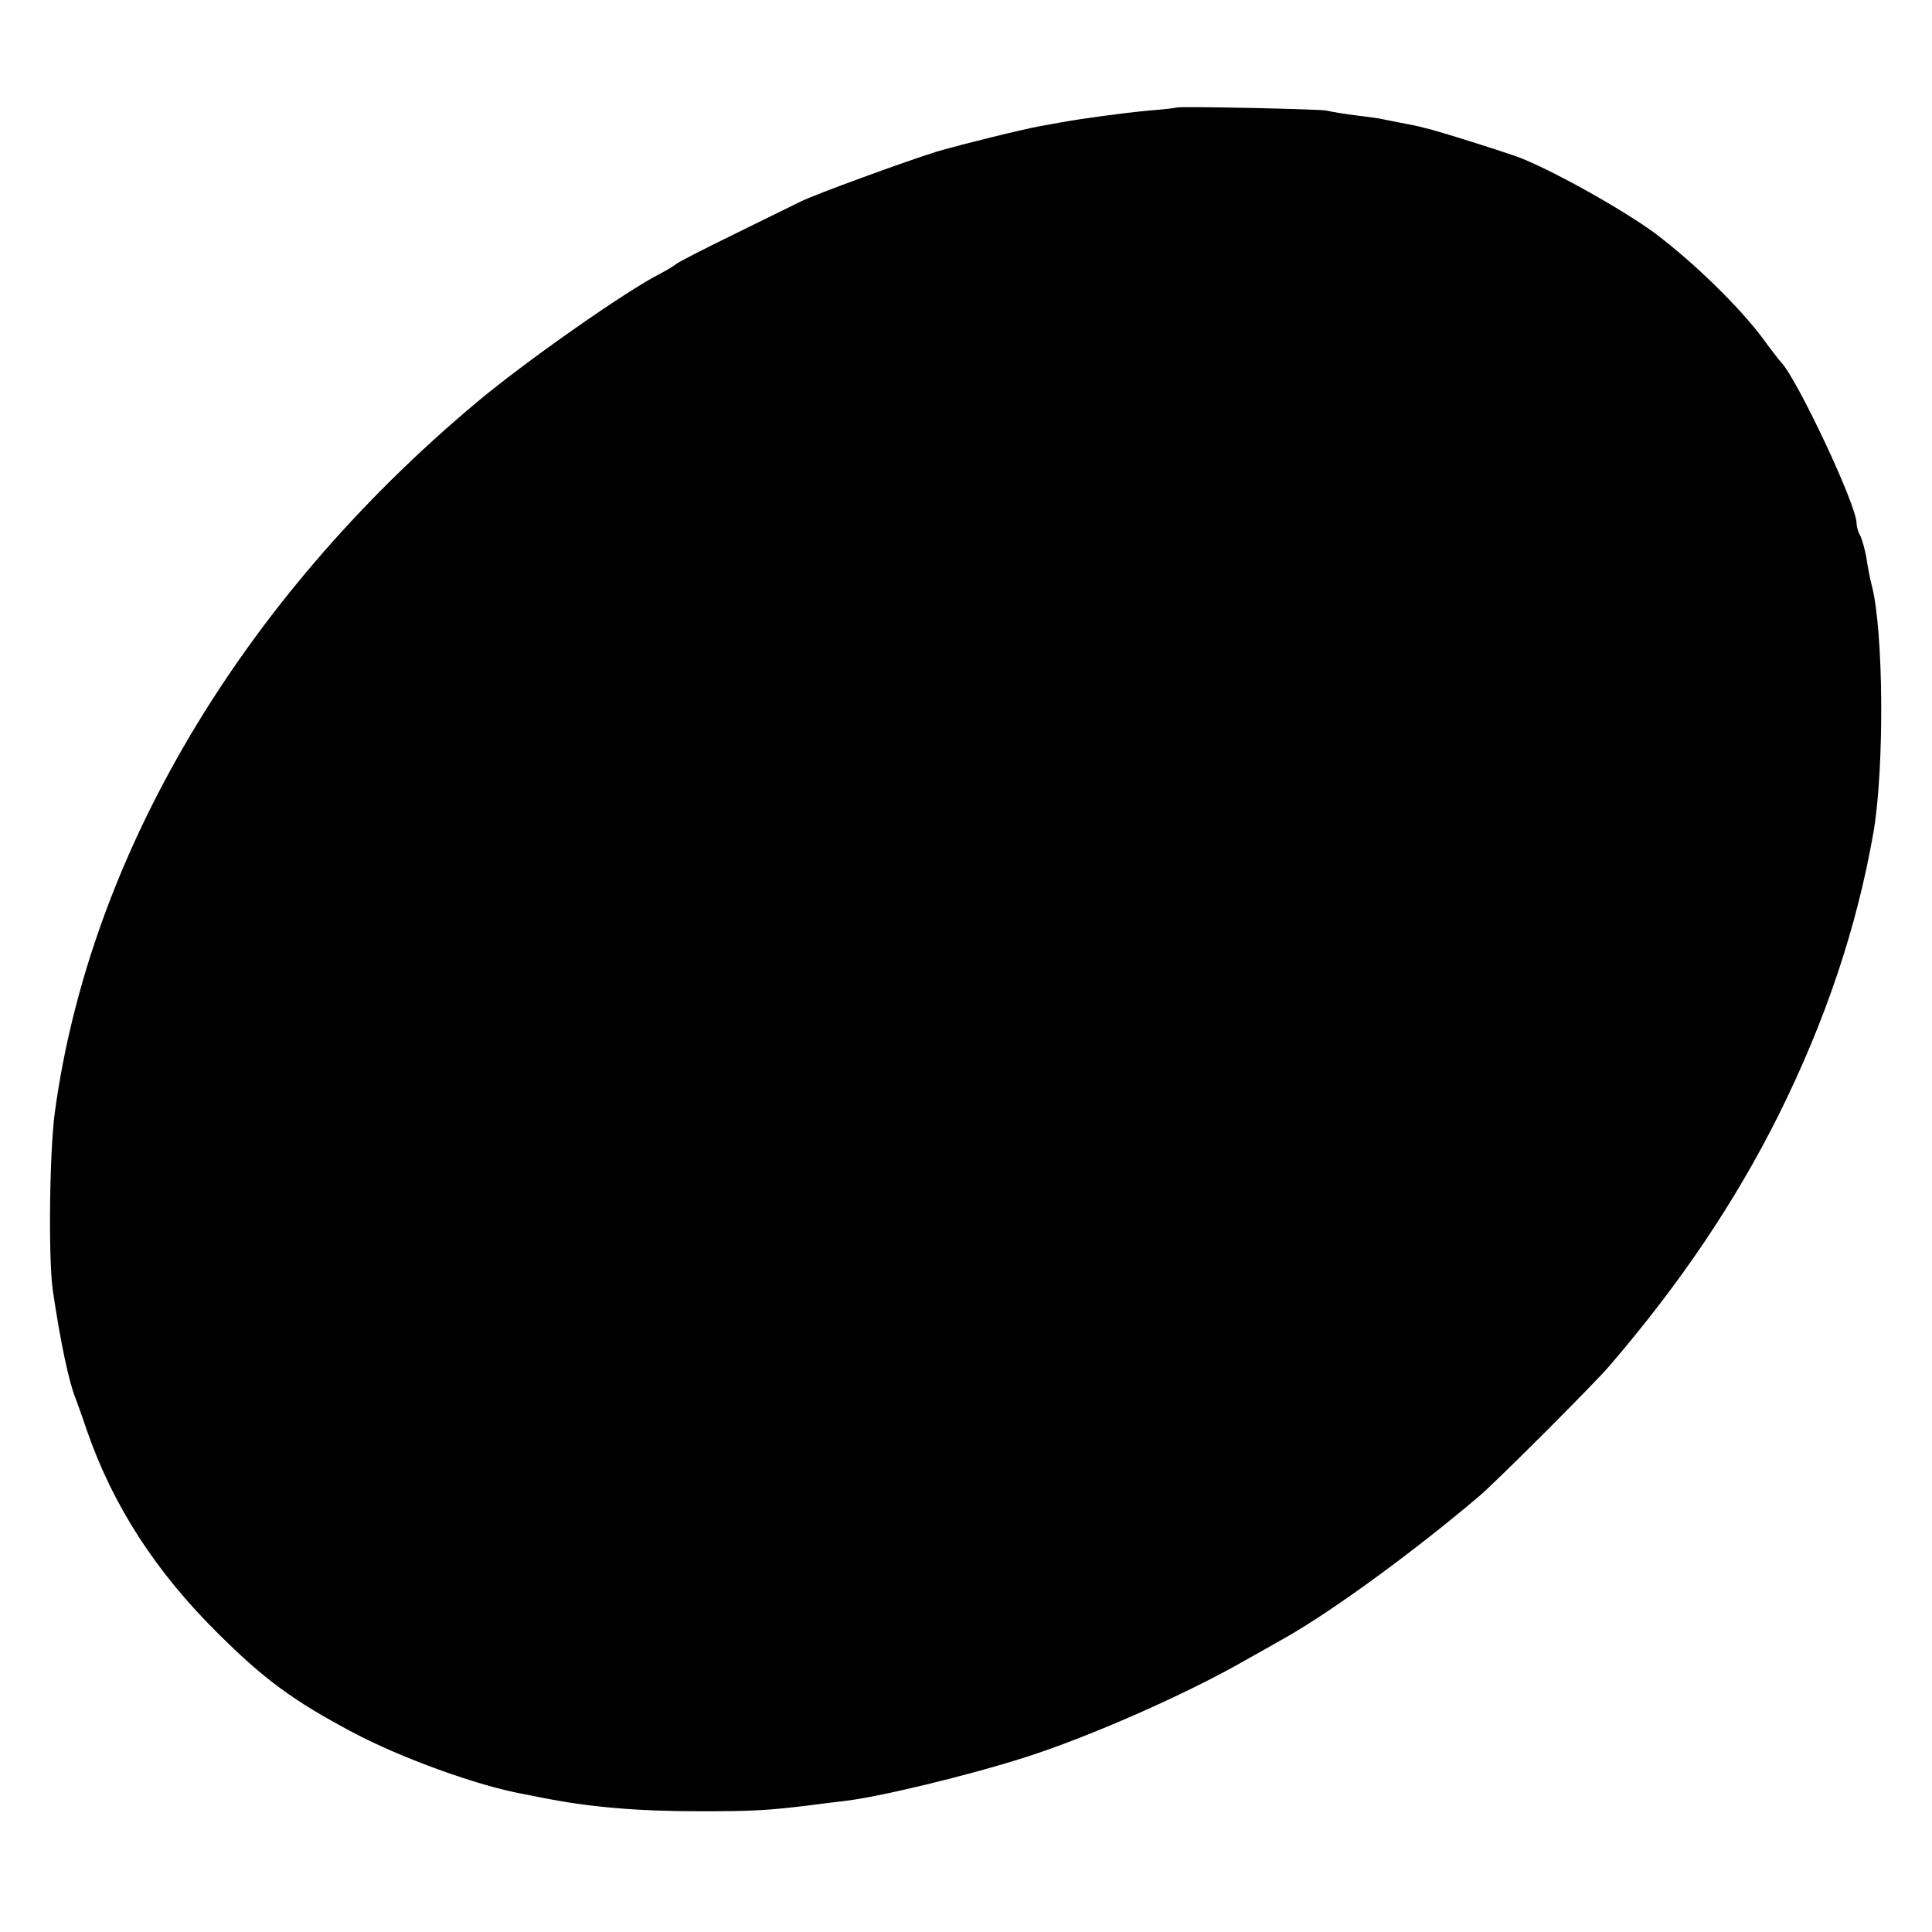 <?xml version="1.0" standalone="no"?>
<!DOCTYPE svg PUBLIC "-//W3C//DTD SVG 20010904//EN"
 "http://www.w3.org/TR/2001/REC-SVG-20010904/DTD/svg10.dtd">
<svg version="1.0" xmlns="http://www.w3.org/2000/svg"
 width="512pt" height="512pt" viewBox="0 0 512 512"
 preserveAspectRatio="xMidYMid meet">
<g transform="translate(0,512) scale(0.1,-0.1)"
fill="#000000" stroke="none">
<path d="M3118 4835 c-2 -1 -34 -5 -73 -8 -66 -6 -177 -21 -237 -32 -16 -3
-38 -7 -50 -9 -50 -9 -207 -48 -273 -67 -81 -25 -328 -115 -365 -134 -14 -7
-92 -45 -175 -86 -82 -40 -152 -76 -155 -80 -3 -3 -21 -14 -40 -24 -91 -46
-362 -236 -490 -344 -622 -522 -1023 -1199 -1115 -1881 -14 -108 -17 -387 -5
-470 20 -136 43 -244 60 -285 4 -11 18 -49 30 -85 69 -200 183 -376 349 -540
123 -122 198 -177 356 -261 128 -68 330 -141 450 -163 17 -3 40 -8 51 -10 126
-25 250 -36 419 -36 138 0 177 2 285 15 30 4 70 9 88 11 92 9 340 69 492 118
169 54 425 167 580 256 41 23 91 51 110 62 129 74 343 231 510 373 45 38 306
299 345 345 189 220 334 436 449 666 125 252 207 497 251 749 29 170 27 535
-5 655 -5 19 -11 52 -14 73 -4 21 -11 47 -16 57 -6 10 -10 26 -10 34 0 48
-159 385 -200 426 -3 3 -25 31 -49 64 -62 83 -182 200 -284 277 -88 65 -282
173 -367 204 -57 20 -185 60 -225 71 -16 4 -32 8 -35 9 -3 1 -25 5 -50 10 -25
5 -47 9 -50 10 -3 1 -32 5 -65 9 -32 4 -68 10 -80 13 -20 4 -392 12 -397 8z"/>
</g>
</svg>
